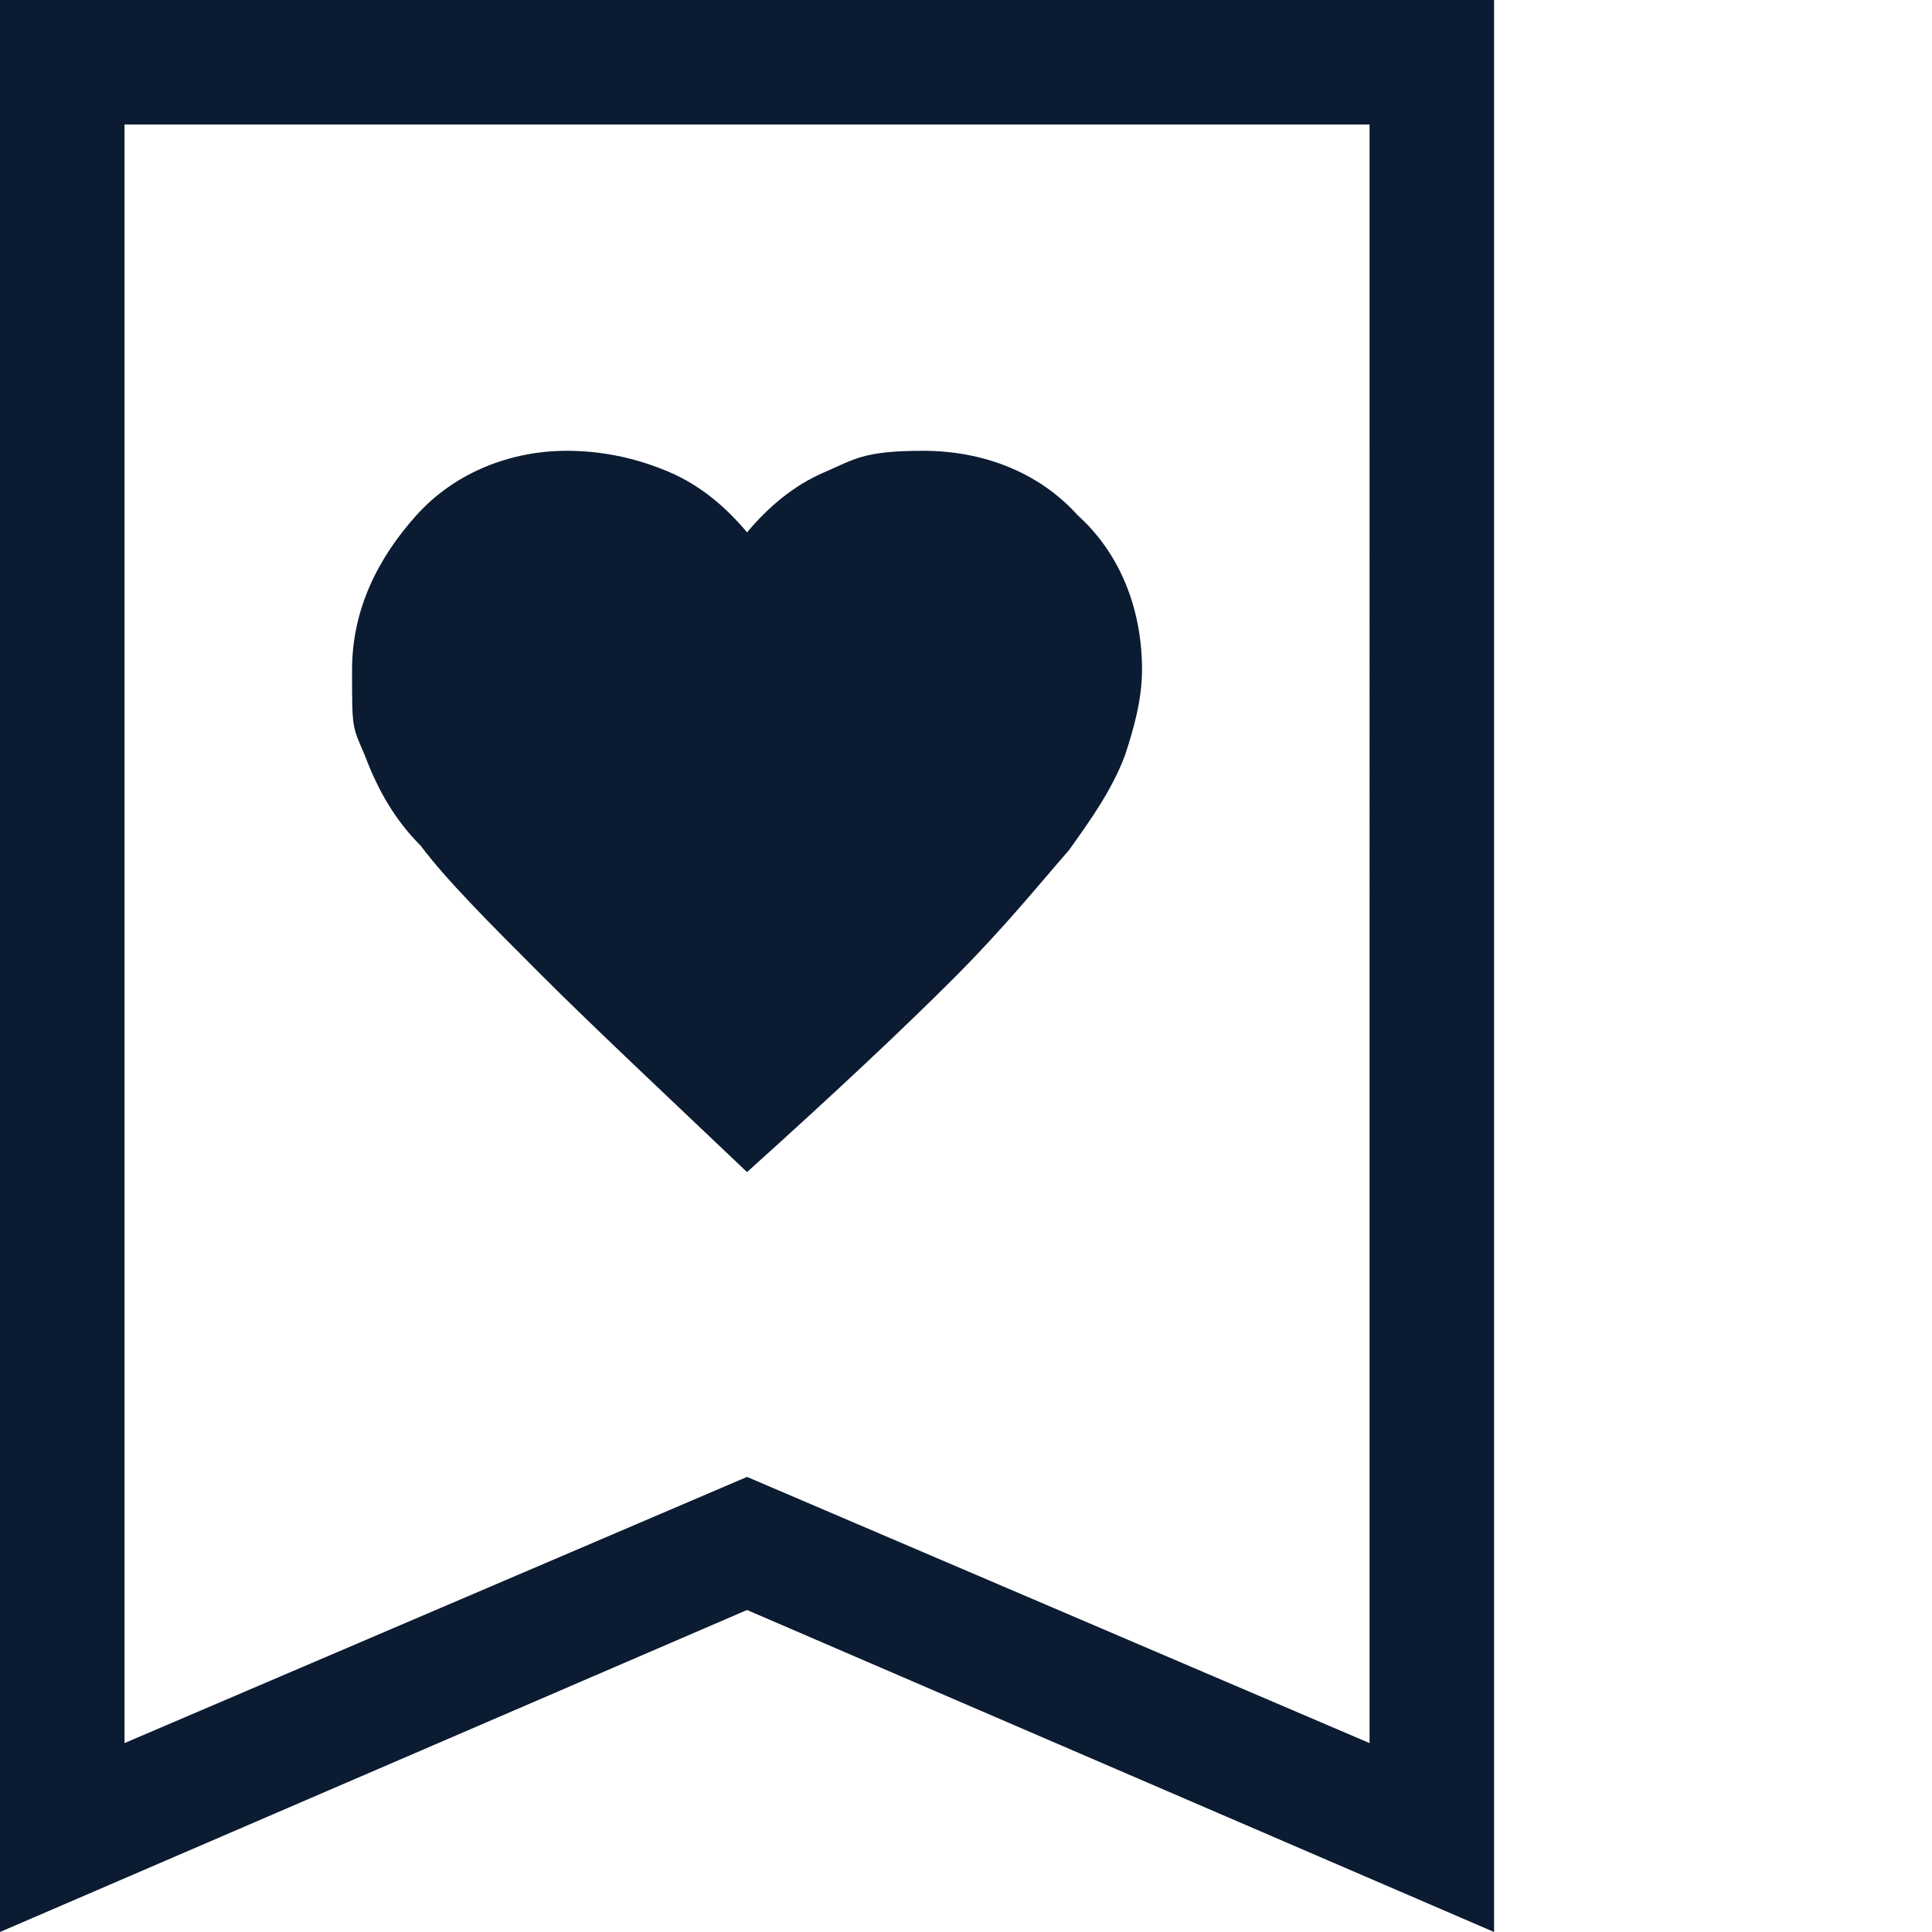<?xml version="1.0" encoding="UTF-8"?>
<svg id="Ebene_1" xmlns="http://www.w3.org/2000/svg" version="1.1" viewBox="0 0 45 45">
  <!-- Generator: Adobe Illustrator 29.3.1, SVG Export Plug-In . SVG Version: 2.1.0 Build 151)  -->
  <defs>
    <style>
      .st0 {
        fill: #0b1b31;
      }
    </style>
  </defs>
  <path id="bookmark_heart_24dp_5F6368_FILL0_wght100_GRAD200_opsz40" class="st0" d="M17.4,27.3c2-1.8,3.6-3.3,4.8-4.5s2-2.2,2.7-3c.5-.7,1-1.4,1.3-2.2.2-.6.4-1.3.4-2,0-1.4-.5-2.7-1.5-3.6-.9-1-2.2-1.5-3.6-1.5s-1.6.2-2.3.5c-.7.3-1.3.8-1.8,1.4-.5-.6-1.1-1.1-1.8-1.4-.7-.3-1.5-.5-2.4-.5-1.3,0-2.6.5-3.5,1.5s-1.5,2.2-1.5,3.6,0,1.3.3,2c.3.8.7,1.5,1.3,2.1.6.8,1.6,1.8,2.8,3s2.8,2.7,4.8,4.6ZM0,45V0h34.8v45l-17.4-7.5L0,45ZM2.9,40.6l14.5-6.2,14.5,6.2V2.9H2.9v37.6h0ZM2.9,2.9h0Z"/>
</svg>